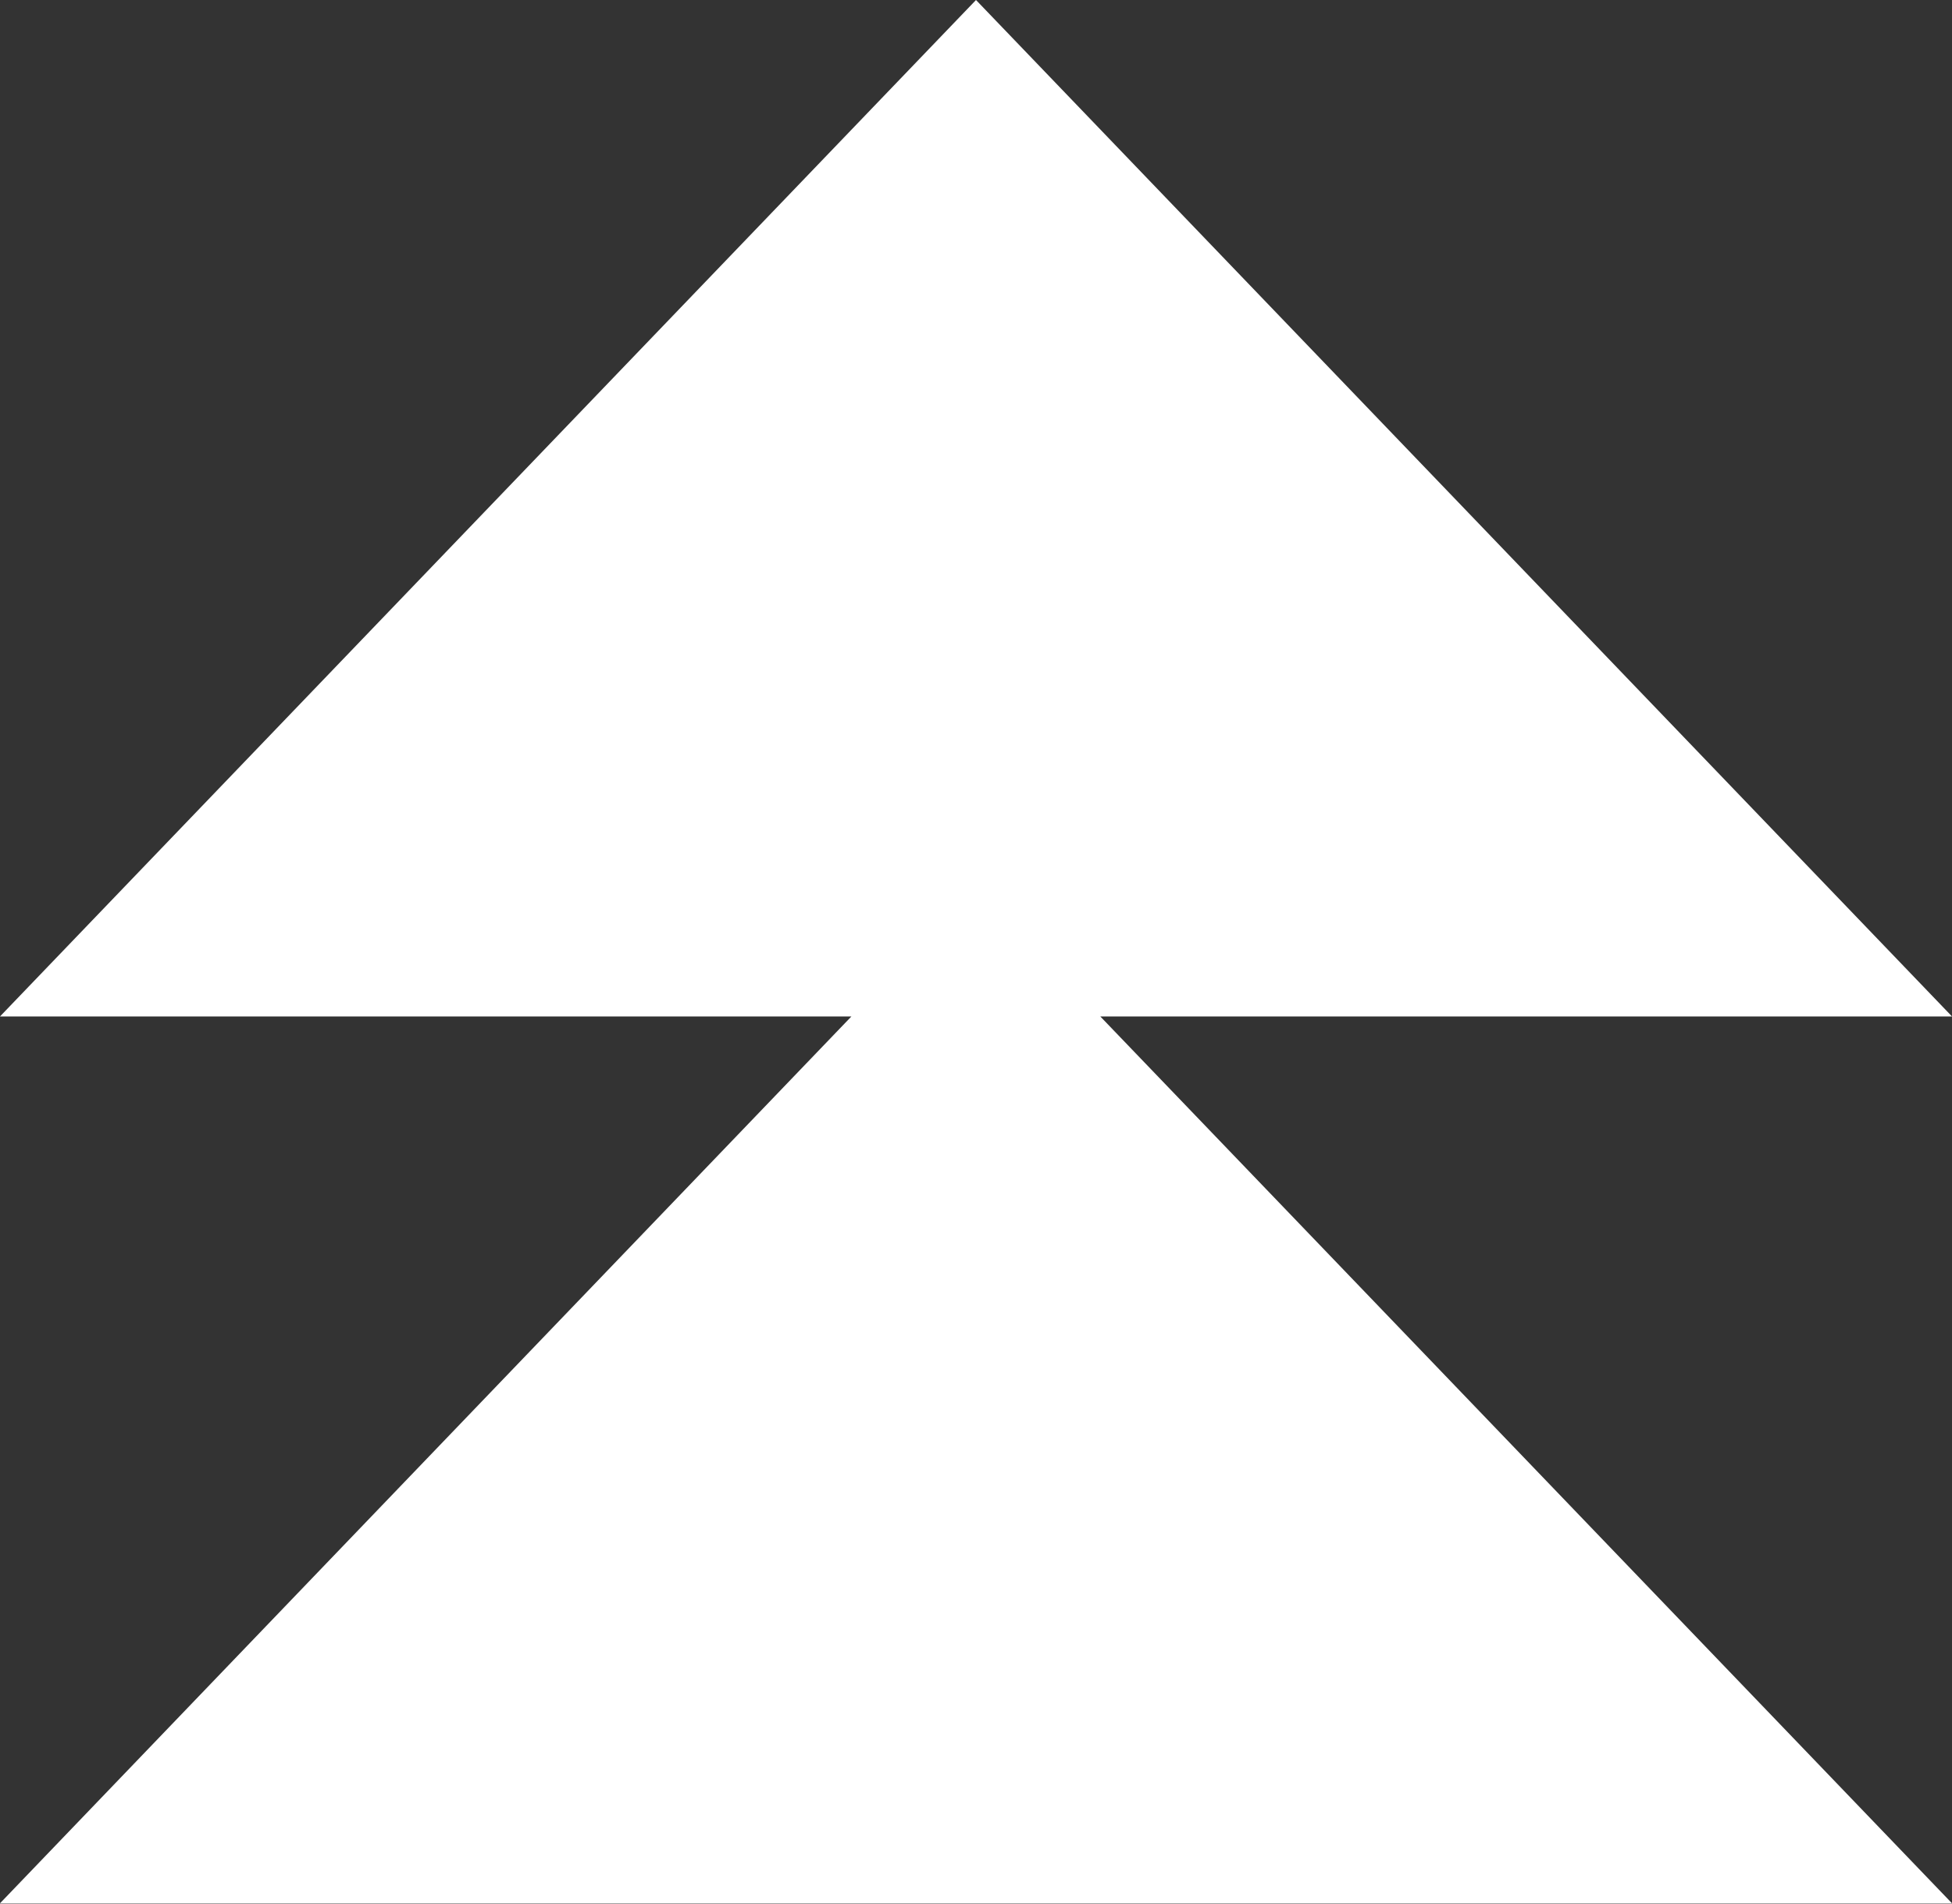 <?xml version="1.0" encoding="UTF-8" standalone="no"?>
<!DOCTYPE svg PUBLIC "-//W3C//DTD SVG 1.1//EN" "http://www.w3.org/Graphics/SVG/1.1/DTD/svg11.dtd">
<svg version="1.1" xmlns="http://www.w3.org/2000/svg" xmlns:xlink="http://www.w3.org/1999/xlink" preserveAspectRatio="xMidYMid meet" viewBox="0 0 640 624" width="14" height="13.65"><rect x="0" y="0" width="640" height="624" fill="#333333" stroke="none"/><defs><path d="M0 333.19L279.15 333.19L0 623.9L640 623.9L360.75 333.19L640 333.19L320 0L0 333.19Z" id="auIv2ZqK8"></path></defs><g><g><g><use xlink:href="#auIv2ZqK8" opacity="1" fill="#ffffff" fill-opacity="1"></use></g></g></g></svg>